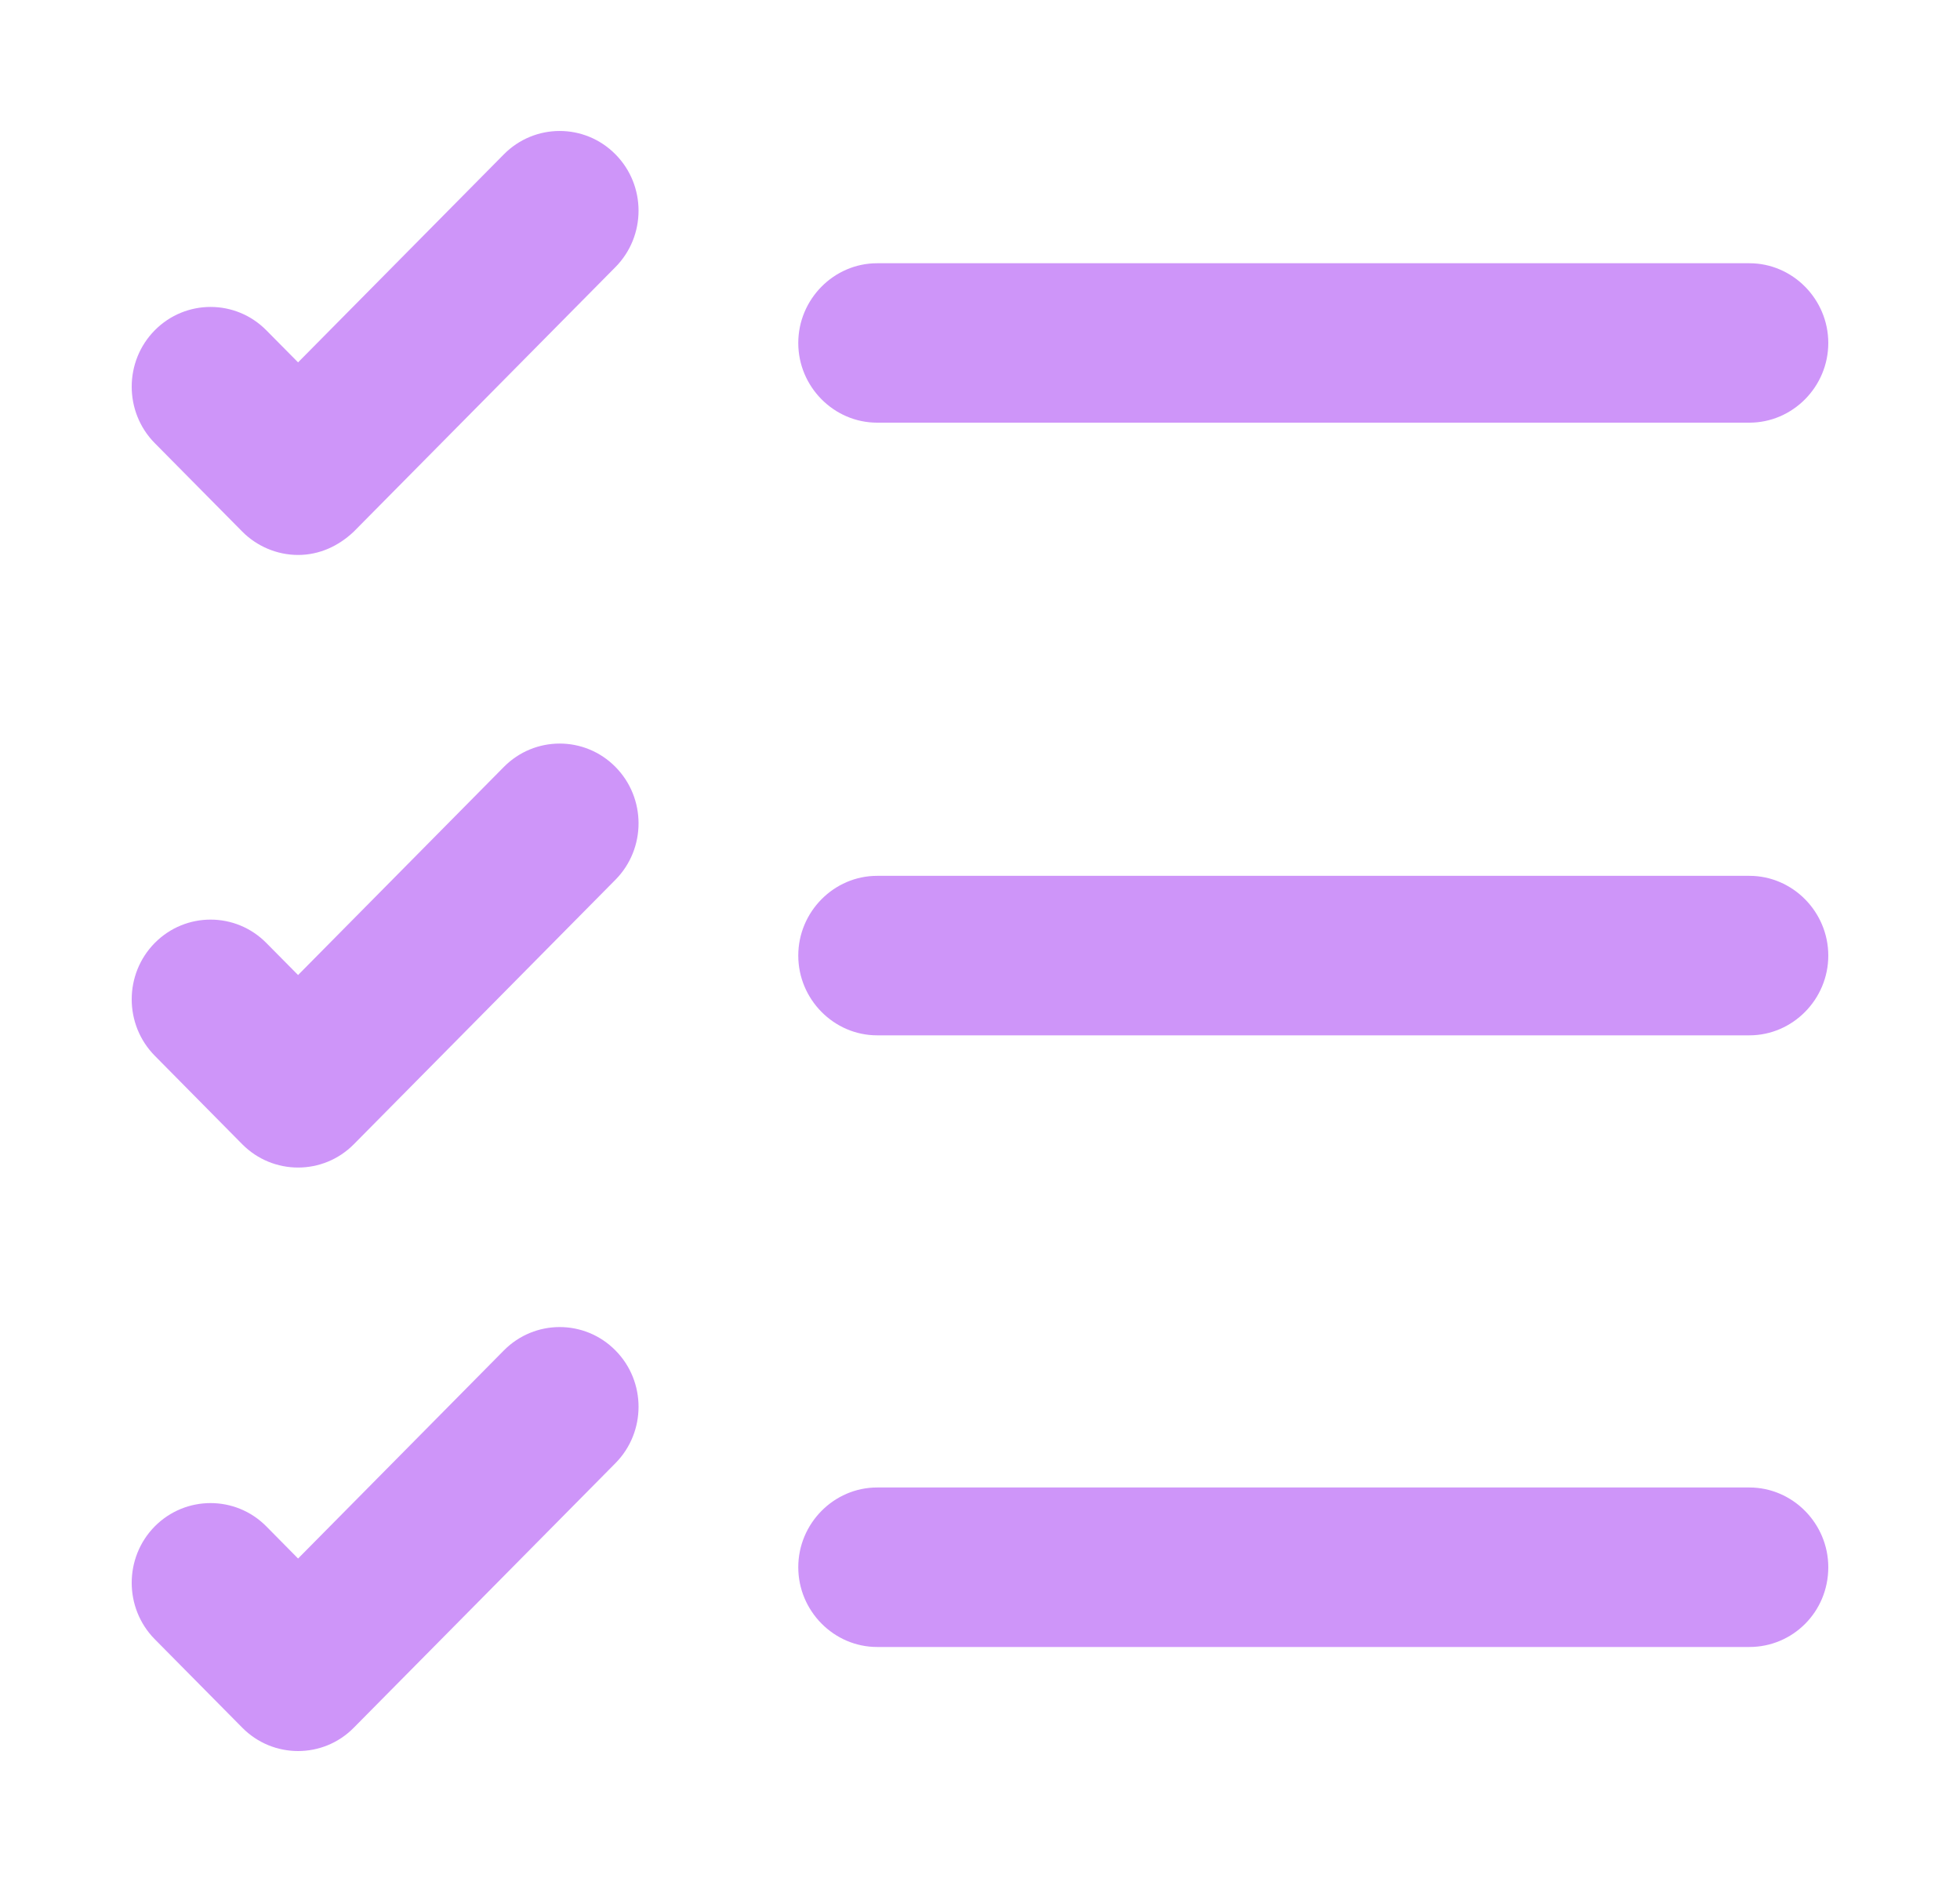 <svg width="25" height="24" viewBox="0 0 25 24" fill="none" xmlns="http://www.w3.org/2000/svg">
<path d="M22.314 21.003H11.188C10.636 21.003 10.182 20.544 10.182 19.986C10.182 19.428 10.636 18.969 11.188 18.969H22.314C22.866 18.969 23.32 19.428 23.32 19.986C23.32 20.557 22.866 21.003 22.314 21.003Z" fill="#CE95F9"/>
<path d="M22.314 13.203H11.188C10.636 13.203 10.182 12.744 10.182 12.186C10.182 11.628 10.636 11.169 11.188 11.169H22.314C22.866 11.169 23.32 11.628 23.32 12.186C23.32 12.744 22.866 13.203 22.314 13.203Z" fill="#CE95F9"/>
<path d="M22.314 5.39H11.188C10.636 5.39 10.182 4.932 10.182 4.374C10.182 3.816 10.636 3.357 11.188 3.357H22.314C22.866 3.357 23.32 3.816 23.32 4.374C23.32 4.932 22.866 5.39 22.314 5.39Z" fill="#CE95F9"/>
<path d="M3.802 7.077C3.532 7.077 3.274 6.965 3.09 6.779L1.974 5.651C1.582 5.254 1.582 4.609 1.974 4.212C2.367 3.815 3.005 3.815 3.397 4.212L3.802 4.621L6.427 1.968C6.82 1.571 7.458 1.571 7.85 1.968C8.243 2.364 8.243 3.009 7.85 3.406L4.513 6.779C4.317 6.965 4.072 7.077 3.802 7.077Z" fill="#CE95F9"/>
<path d="M3.802 14.889C3.544 14.889 3.287 14.79 3.09 14.592L1.974 13.463C1.582 13.066 1.582 12.422 1.974 12.025C2.367 11.628 3.005 11.628 3.397 12.025L3.802 12.434L6.427 9.78C6.82 9.383 7.458 9.383 7.85 9.78C8.243 10.177 8.243 10.822 7.85 11.219L4.513 14.592C4.317 14.79 4.06 14.889 3.802 14.889Z" fill="#CE95F9"/>
<path d="M3.802 22.33C3.544 22.33 3.287 22.231 3.09 22.032L1.974 20.904C1.582 20.507 1.582 19.862 1.974 19.465C2.367 19.069 3.005 19.069 3.397 19.465L3.802 19.875L6.427 17.221C6.82 16.824 7.458 16.824 7.85 17.221C8.243 17.617 8.243 18.262 7.85 18.659L4.513 22.032C4.317 22.231 4.06 22.33 3.802 22.33Z" fill="#CE95F9"/>
</svg>
